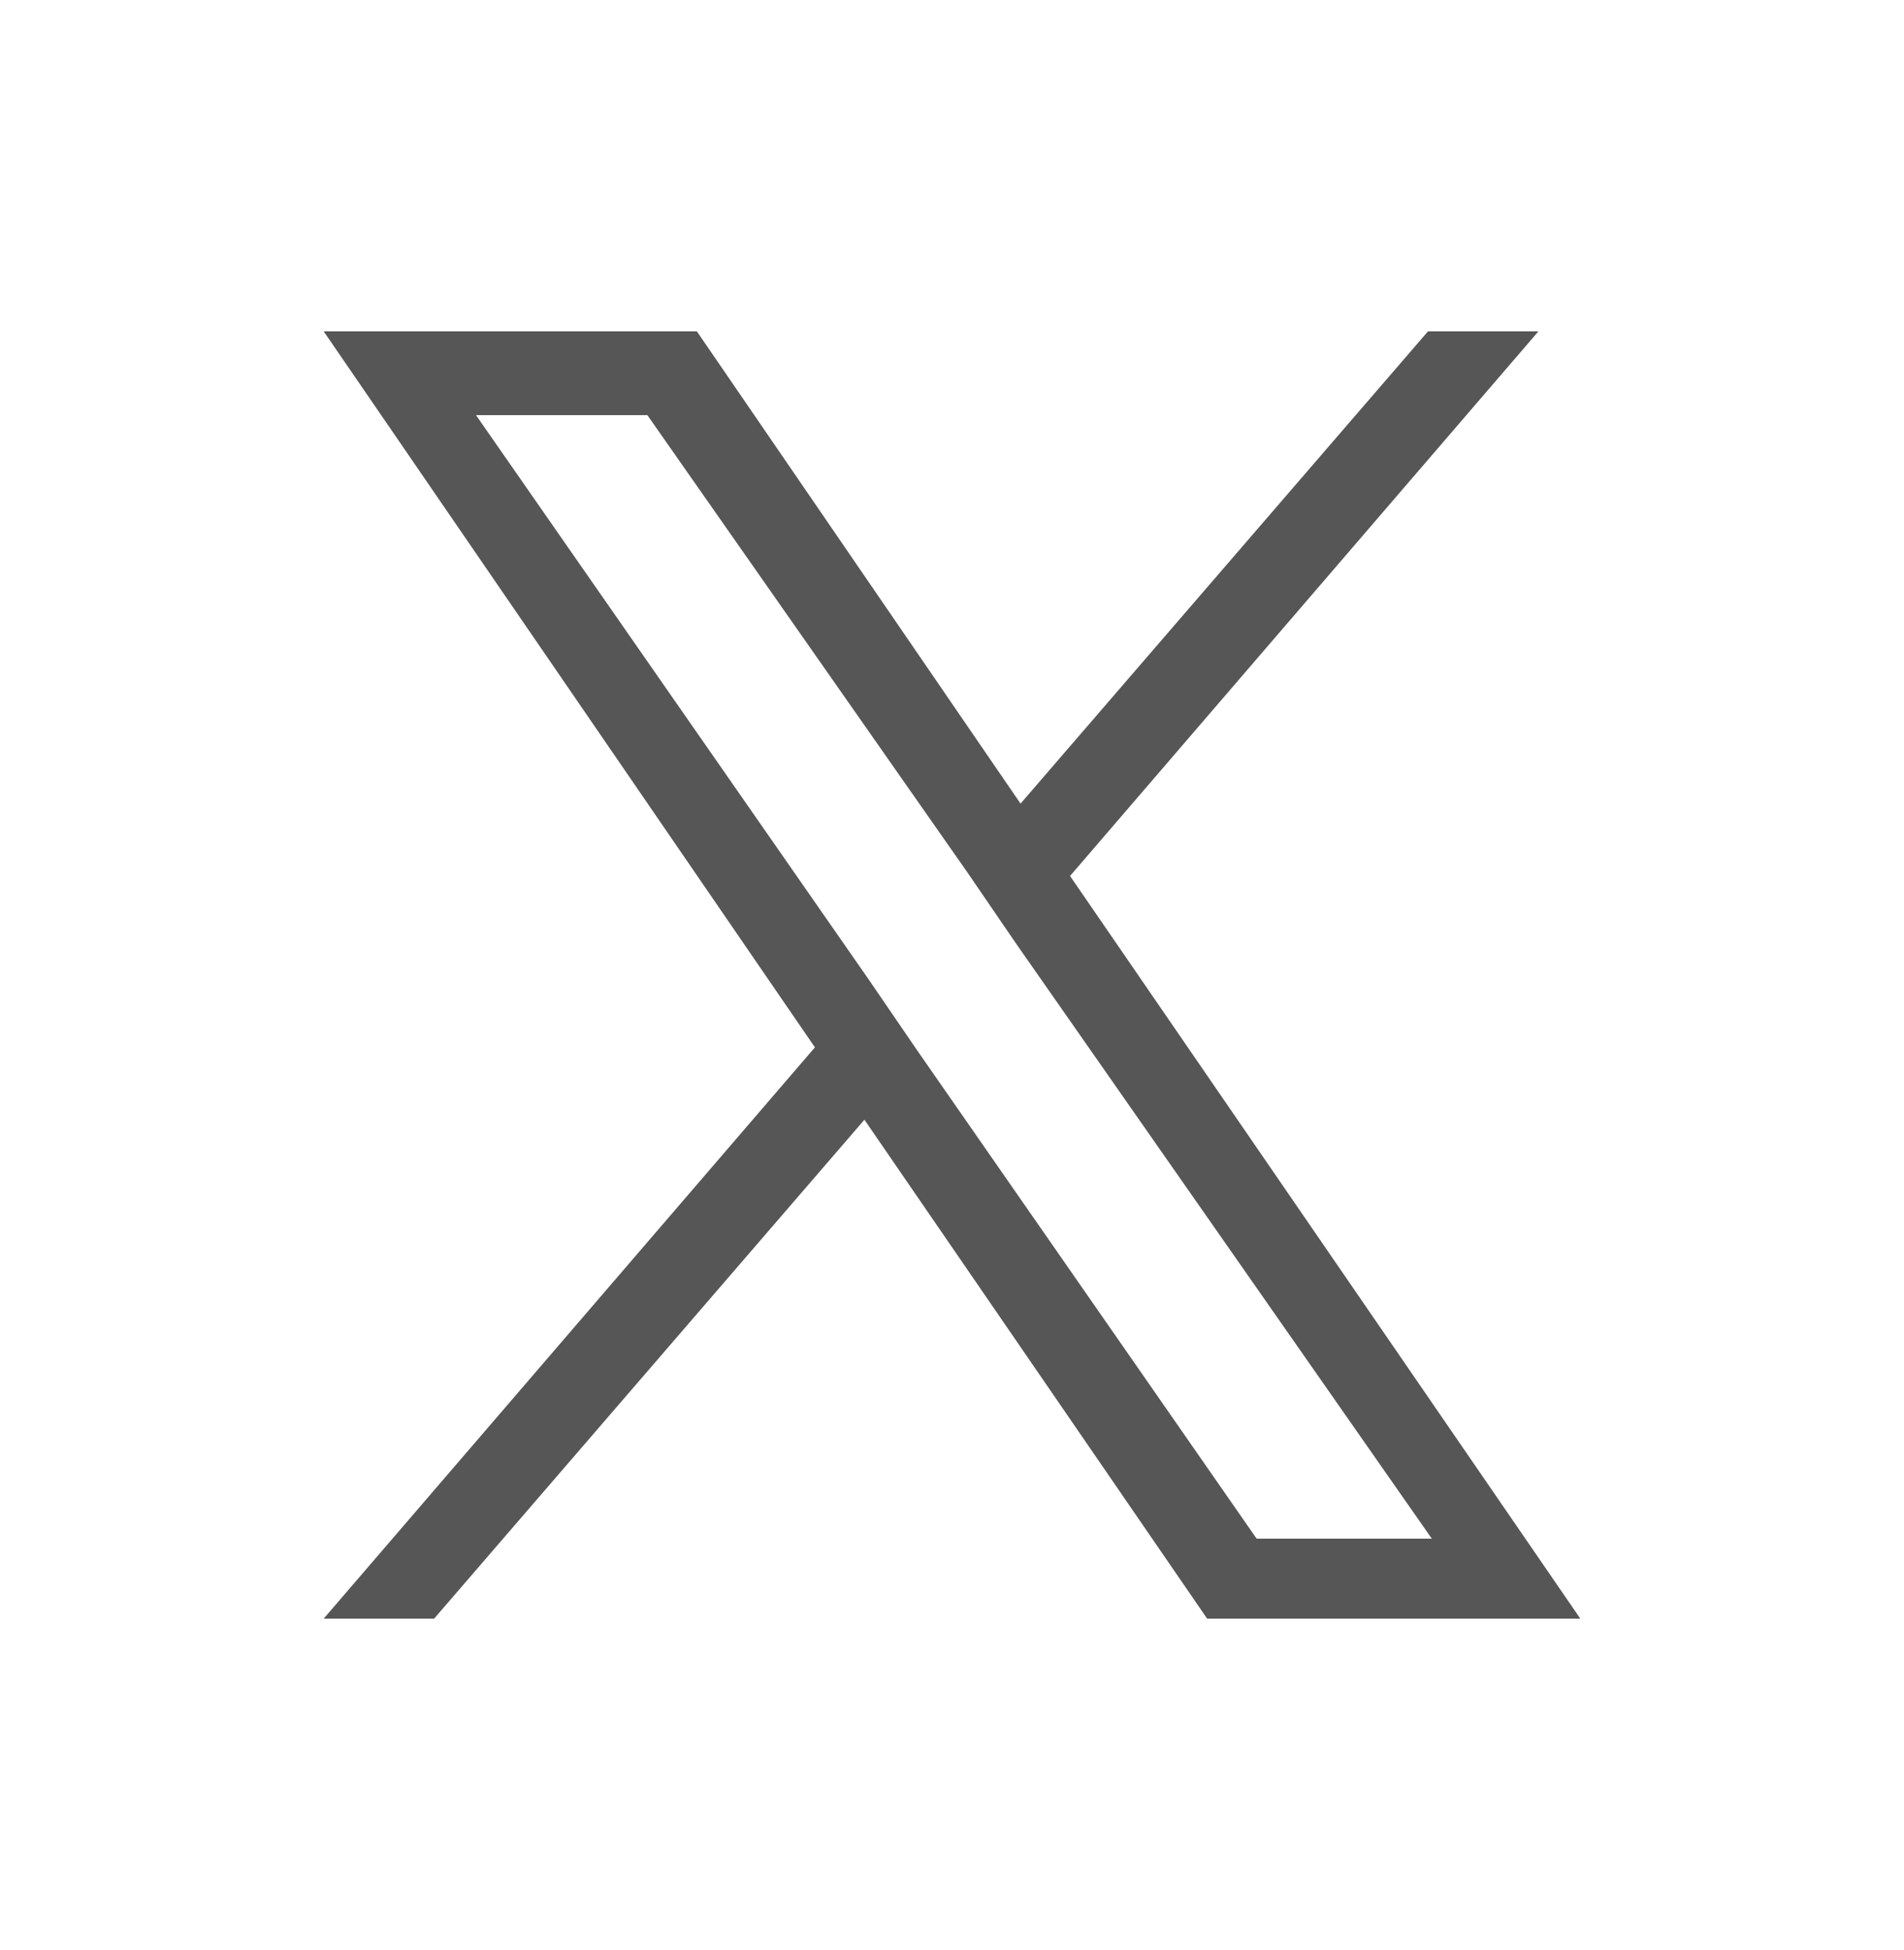 <?xml version="1.0" encoding="UTF-8"?>
<svg xmlns="http://www.w3.org/2000/svg" version="1.1" viewBox="0 0 50 51.2">
  <defs>
    <style>
      .cls-1 {
        fill: #565656;
      }
    </style>
  </defs>
  <!-- Generator: Adobe Illustrator 28.7.1, SVG Export Plug-In . SVG Version: 1.2.0 Build 142)  -->
  <g>
    <g id="_レイヤー_1">
      <g id="icon_x">
        <g id="_レイヤー_1-2">
          <path class="cls-1" d="M28.1,23l12.3-14.3h-2.9l-10.7,12.4-8.5-12.4h-9.8l12.9,18.8-12.9,15h2.9l11.3-13.1,9,13.1h9.8l-13.4-19.5h0ZM24.1,27.6l-1.3-1.9-10.3-14.8h4.5l8.4,12,1.3,1.9,10.9,15.6h-4.6l-8.9-12.8h0Z"/>
        </g>
      </g>
    </g>
  </g>
</svg>